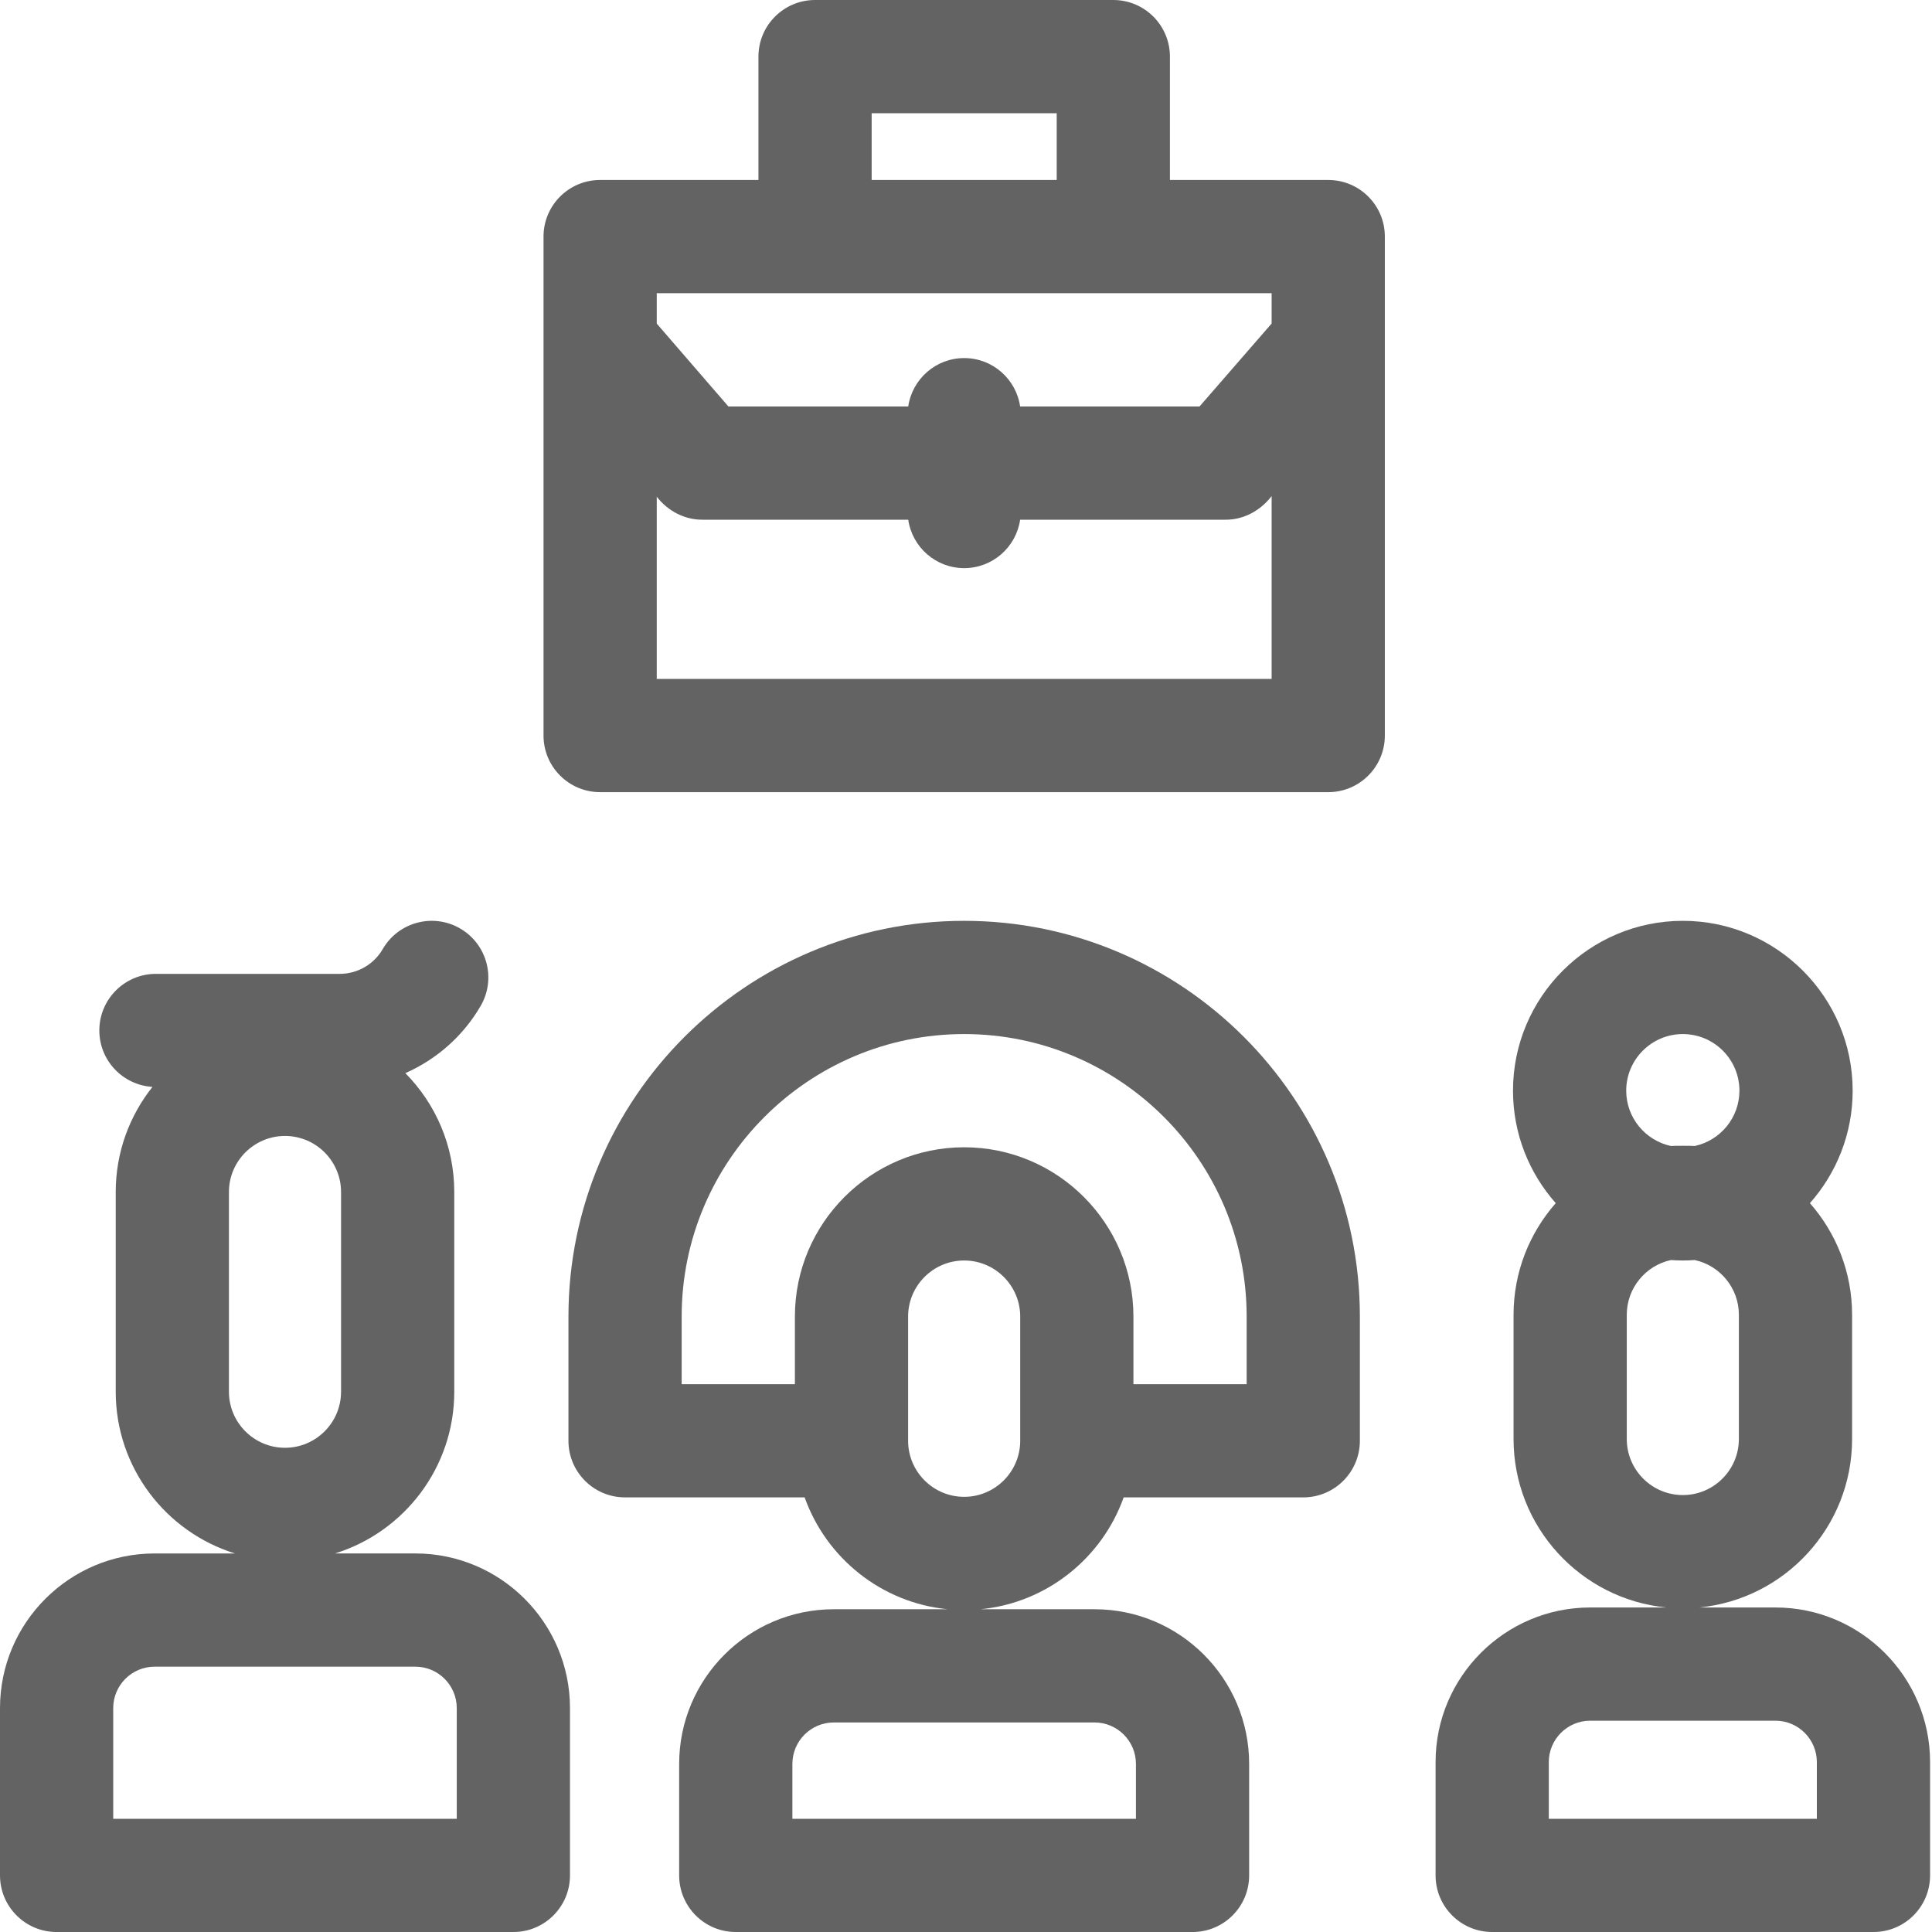 <svg width="135" height="135" viewBox="0 0 135 135" fill="none" xmlns="http://www.w3.org/2000/svg">
<path d="M29.021 108.548H23.409C28.23 107.054 31.742 102.554 31.742 97.248V83.293C31.742 80.058 30.436 77.124 28.324 74.987C30.5 74.026 32.365 72.399 33.591 70.281C34.685 68.39 34.039 65.97 32.148 64.876C30.257 63.782 27.837 64.428 26.743 66.319C26.126 67.385 24.978 68.049 23.748 68.049H10.897C8.712 68.049 6.941 69.82 6.941 72.004C6.941 74.107 8.583 75.821 10.654 75.947C9.048 77.967 8.086 80.519 8.086 83.293V97.248C8.086 102.554 11.597 107.055 16.419 108.549H10.806C4.848 108.549 0 113.396 0 119.355V131.045C0 133.23 1.771 135.001 3.956 135.001H35.872C38.057 135.001 39.828 133.23 39.828 131.045V119.355C39.828 113.396 34.98 108.548 29.021 108.548ZM15.997 83.293C15.997 81.133 17.754 79.376 19.914 79.376C22.074 79.376 23.831 81.133 23.831 83.293V97.248C23.831 99.408 22.074 101.165 19.914 101.165C17.754 101.165 15.997 99.407 15.997 97.248V83.293ZM31.916 127.089H7.911V119.355C7.911 117.758 9.21 116.46 10.806 116.46H29.022C30.618 116.46 31.916 117.758 31.916 119.355L31.916 127.089Z" fill="#636363"/>
<path d="M124.059 112.324H118.735C124.721 111.746 129.416 106.688 129.416 100.553V91.872C129.416 88.885 128.301 86.155 126.469 84.071C128.325 81.976 129.456 79.224 129.456 76.211C129.456 69.668 124.132 64.344 117.589 64.344C111.045 64.344 105.722 69.668 105.722 76.211C105.722 79.224 106.852 81.976 108.709 84.071C106.876 86.155 105.761 88.885 105.761 91.872V100.553C105.761 106.688 110.456 111.745 116.442 112.324H111.118C105.16 112.324 100.312 117.172 100.312 123.13V131.045C100.312 133.23 102.083 135.001 104.268 135.001H130.91C133.095 135.001 134.866 133.23 134.866 131.045V123.13C134.866 117.172 130.018 112.324 124.059 112.324ZM117.589 72.256C119.77 72.256 121.544 74.03 121.544 76.211C121.544 78.106 120.205 79.692 118.423 80.077C118.147 80.057 117.03 80.057 116.754 80.077C114.973 79.692 113.633 78.106 113.633 76.211C113.633 74.03 115.408 72.256 117.589 72.256ZM113.672 100.553V91.872C113.672 89.997 114.996 88.428 116.757 88.046C117.033 88.065 117.309 88.078 117.589 88.078C117.868 88.078 118.145 88.065 118.42 88.046C120.181 88.428 121.505 89.998 121.505 91.872V100.553C121.505 102.712 119.748 104.469 117.589 104.469C115.429 104.469 113.672 102.712 113.672 100.553ZM126.954 127.09H108.223V123.13C108.223 121.534 109.522 120.235 111.118 120.235H124.059C125.656 120.235 126.954 121.534 126.954 123.13V127.09Z" fill="#636363"/>
<path d="M67.371 64.344C52.125 64.344 39.721 76.749 39.721 91.995V100.676C39.721 102.86 41.492 104.631 43.676 104.631H56.226C57.734 108.868 61.592 111.999 66.225 112.447H58.264C52.305 112.447 47.457 117.295 47.457 123.253V131.045C47.457 133.23 49.228 135.001 51.413 135.001H83.33C85.514 135.001 87.285 133.23 87.285 131.045V123.253C87.285 117.295 82.438 112.447 76.479 112.447H68.518C73.15 111.999 77.008 108.868 78.517 104.631H91.066C93.251 104.631 95.022 102.86 95.022 100.676V91.995C95.022 76.748 82.618 64.344 67.371 64.344ZM79.374 123.253V127.089H55.369V123.253C55.369 121.657 56.667 120.358 58.264 120.358H76.479C78.075 120.358 79.374 121.657 79.374 123.253ZM67.371 104.592C65.212 104.592 63.455 102.835 63.455 100.676V91.995C63.455 89.835 65.212 88.078 67.371 88.078C69.531 88.078 71.288 89.835 71.288 91.995V100.676C71.288 102.835 69.531 104.592 67.371 104.592ZM87.111 96.72H79.199V91.995C79.199 85.473 73.893 80.167 67.371 80.167C60.85 80.167 55.544 85.473 55.544 91.995V96.72H47.632V91.995C47.632 81.111 56.487 72.256 67.371 72.256C78.256 72.256 87.111 81.111 87.111 91.995V96.72Z" fill="#636363"/>
<path d="M92.812 12.576H81.749V3.956C81.749 1.771 79.978 0 77.794 0H56.953C54.768 0 52.997 1.771 52.997 3.956V12.576H41.935C39.75 12.576 37.979 14.347 37.979 16.531V51.397C37.979 53.582 39.75 55.353 41.935 55.353H92.812C94.996 55.353 96.767 53.582 96.767 51.397V16.531C96.767 14.347 94.996 12.576 92.812 12.576ZM60.908 7.911H73.838V12.576H60.908V7.911ZM45.891 20.487H88.856V22.607L83.817 28.404H71.283C71.005 26.492 69.363 25.021 67.373 25.021C65.384 25.021 63.742 26.492 63.464 28.404H50.899L45.891 22.612L45.891 20.487ZM45.891 47.441V34.708C46.658 35.699 47.827 36.324 49.089 36.315H63.464C63.742 38.227 65.384 39.698 67.373 39.698C69.363 39.698 71.004 38.227 71.283 36.315H85.62C86.904 36.327 88.081 35.674 88.856 34.666V47.441H45.891Z" fill="#636363"/>
</svg>
